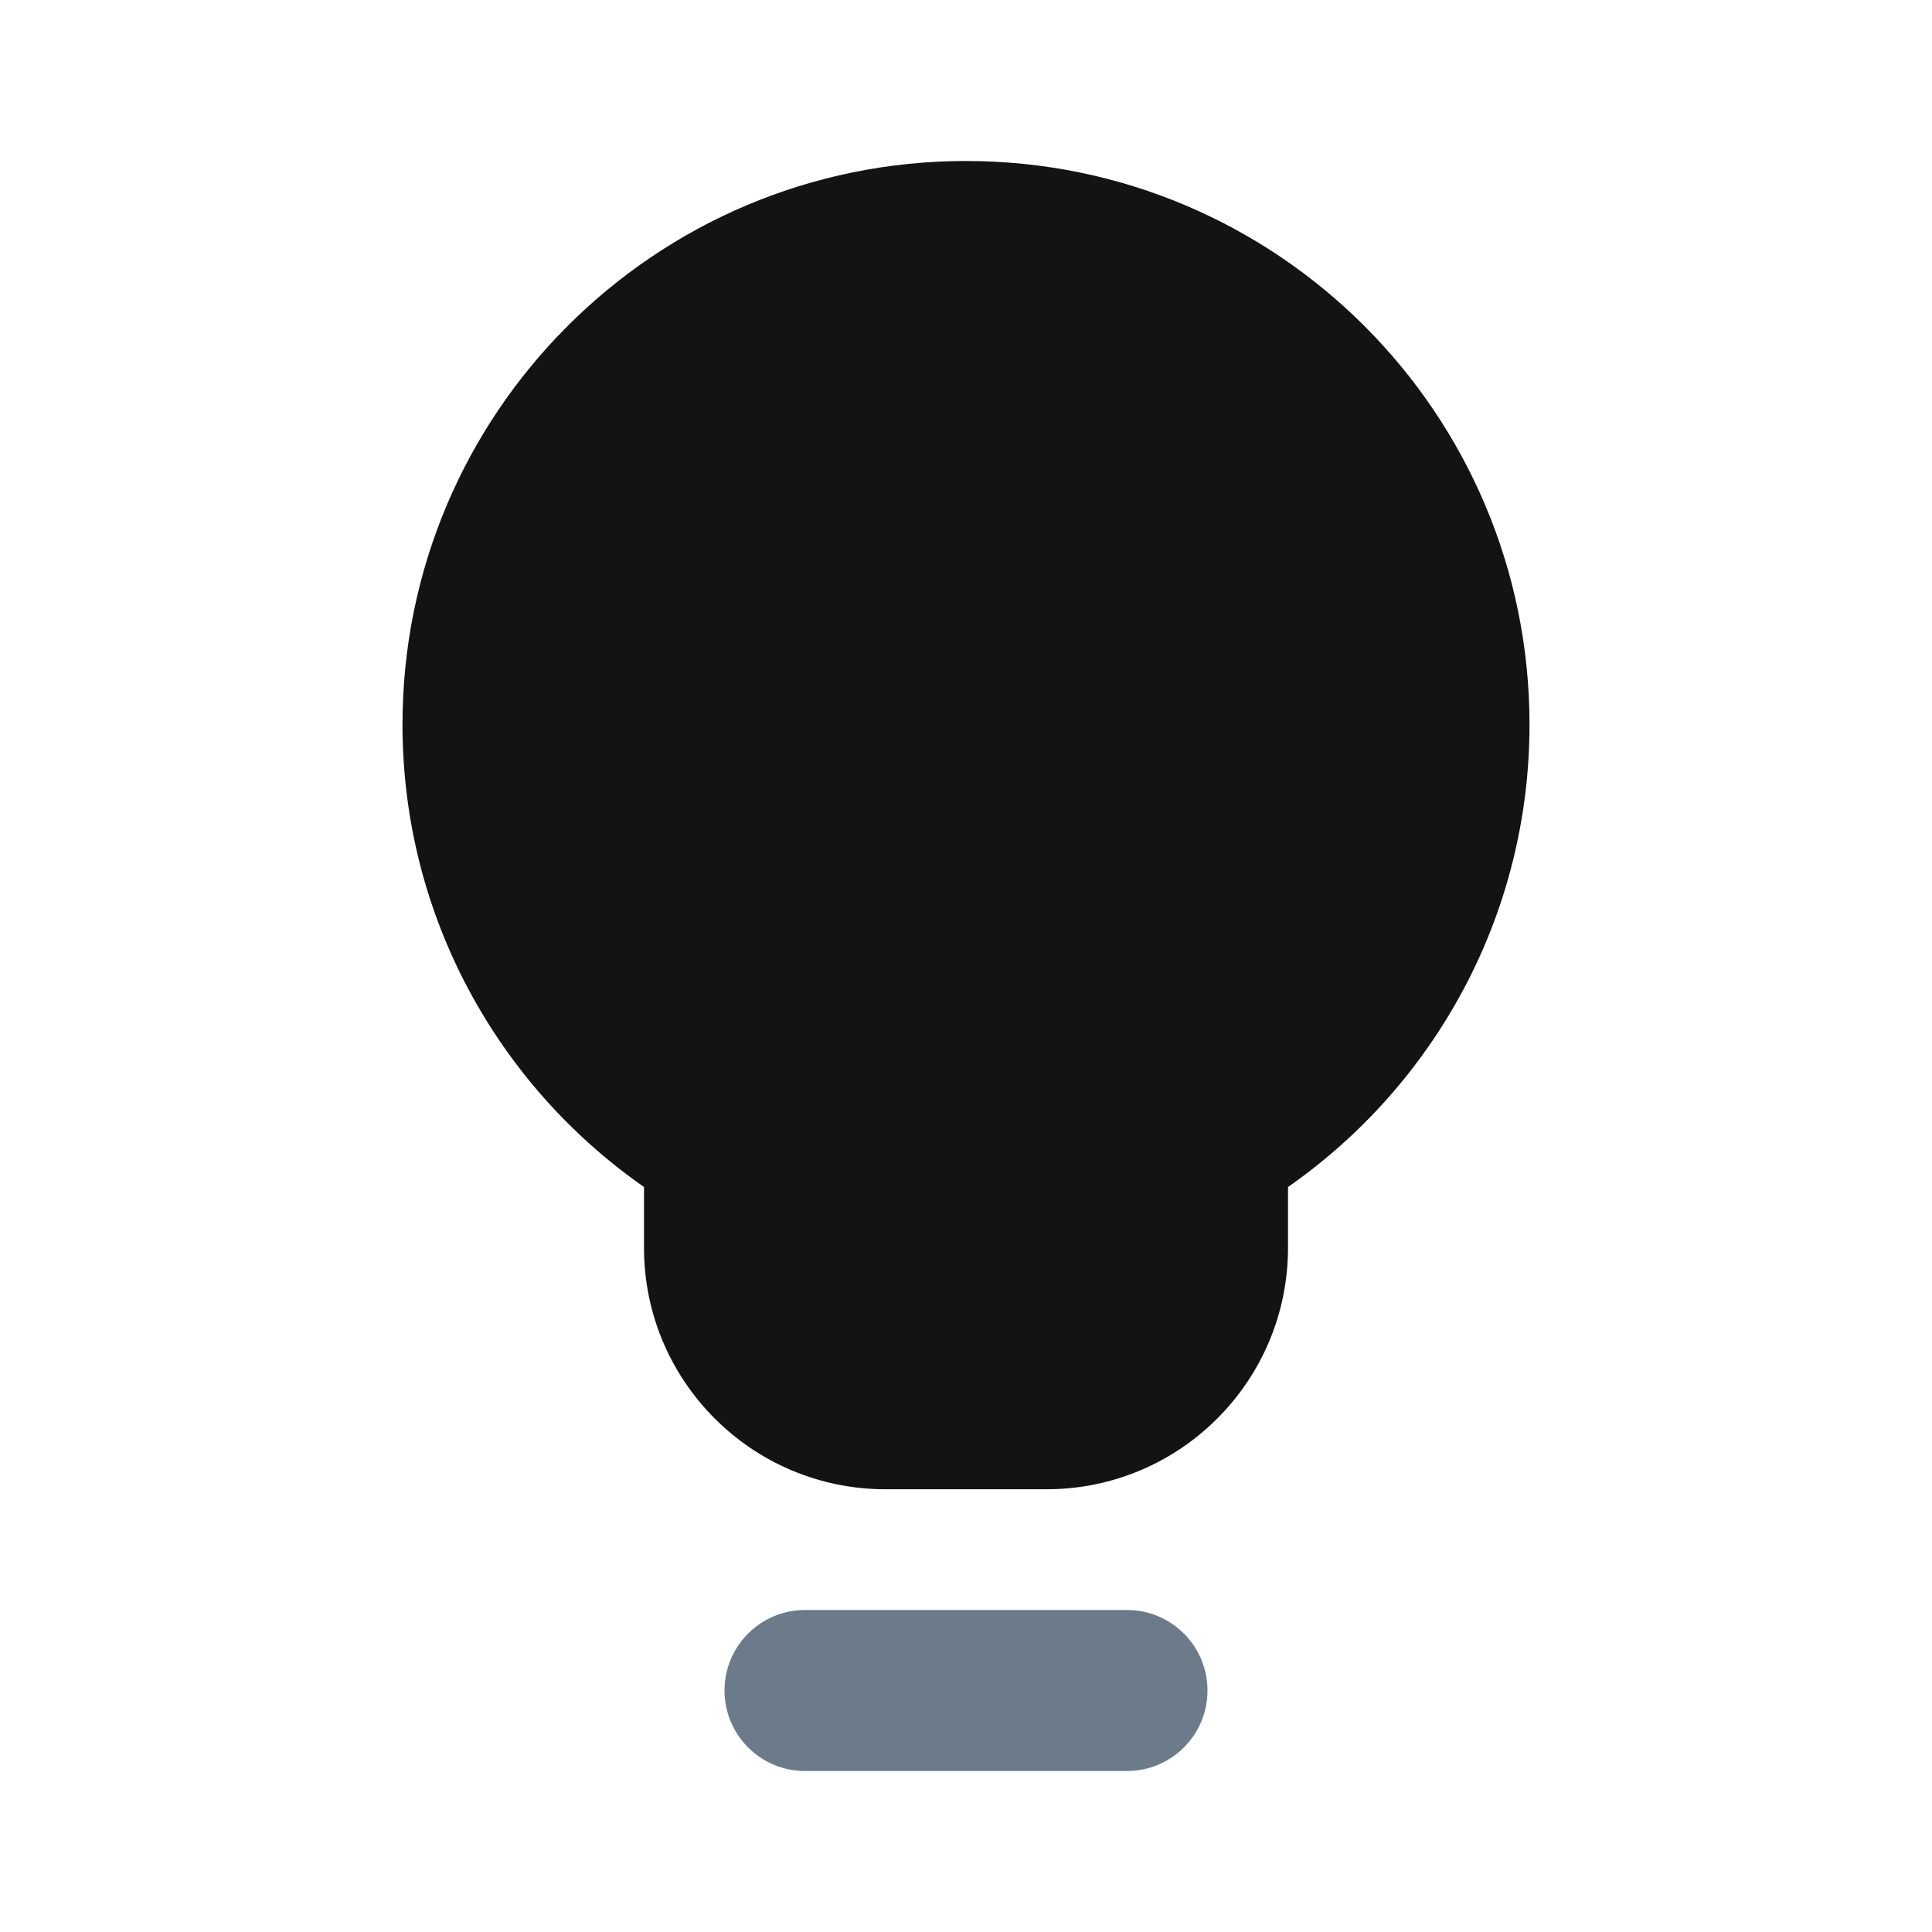 <svg width="79" height="79" viewBox="0 0 79 79" fill="none" xmlns="http://www.w3.org/2000/svg">
<path fill-rule="evenodd" clip-rule="evenodd" d="M52.667 48.537C58.636 44.373 62.542 37.455 62.542 29.625C62.542 16.899 52.225 6.583 39.5 6.583C26.774 6.583 16.458 16.899 16.458 29.625C16.458 37.455 20.364 44.373 26.333 48.537V51.021C26.333 56.475 30.755 60.896 36.208 60.896H42.792C48.245 60.896 52.667 56.475 52.667 51.021V48.537Z" fill="#131313"/>
<path fill-rule="evenodd" clip-rule="evenodd" d="M29.625 69.125C29.625 67.307 31.099 65.833 32.917 65.833H46.083C47.901 65.833 49.375 67.307 49.375 69.125C49.375 70.943 47.901 72.417 46.083 72.417H32.917C31.099 72.417 29.625 70.943 29.625 69.125Z" fill="#6B7B8A"/>
</svg>
